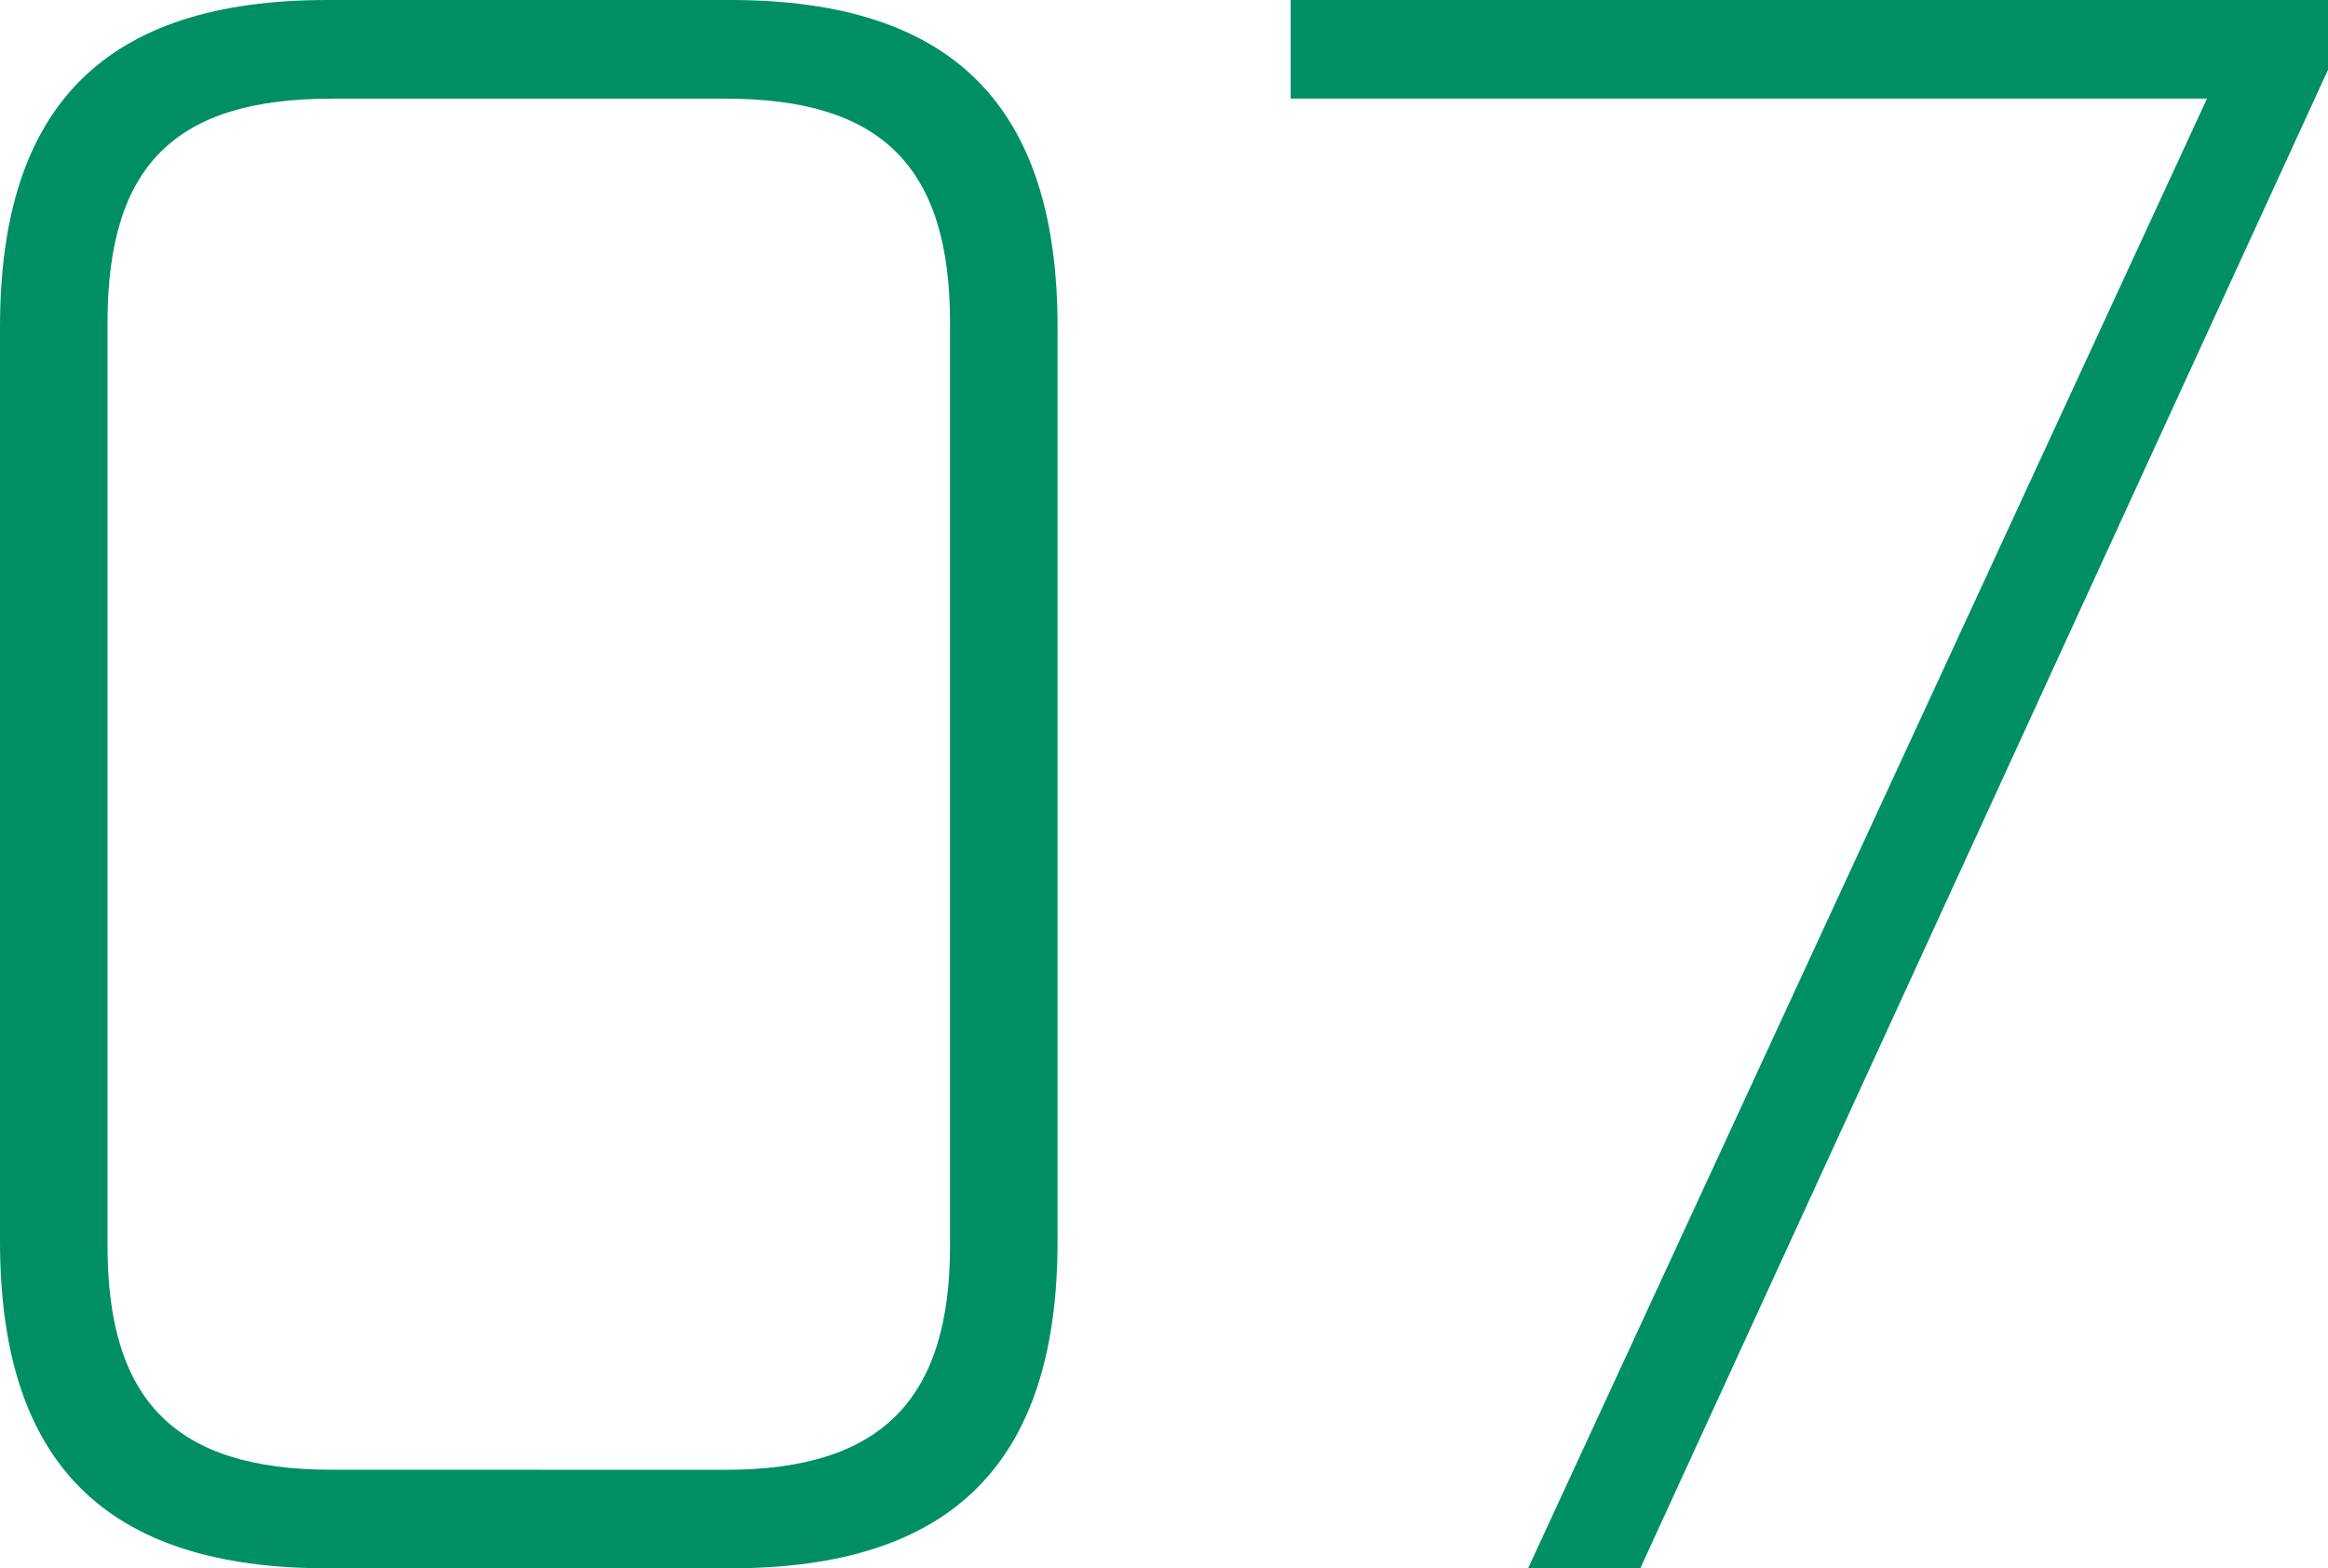 <svg xmlns="http://www.w3.org/2000/svg" width="72.854" height="49.084" viewBox="0 0 72.854 49.084">
  <path id="パス_1452" data-name="パス 1452" d="M23.005-57.316H35.627c6.942,0,10.237-3.3,10.237-10.237V-96.163c0-6.942-3.3-10.237-10.237-10.237H23.005c-6.942,0-10.237,3.3-10.237,10.237v28.609C12.768-60.612,16.064-57.316,23.005-57.316Zm.14-3.085c-4.908,0-7.012-2.174-7.012-7.012V-96.3c0-4.908,2.1-7.012,7.012-7.012H35.487c4.838,0,7.012,2.1,7.012,7.012v28.889c0,4.838-2.174,7.012-7.012,7.012Zm37.444,3.085H64.1l21.527-46.91V-106.4H53.157v3.085H81.836Z" transform="translate(-12.768 106.4)" fill="#008f65"/>
</svg>
